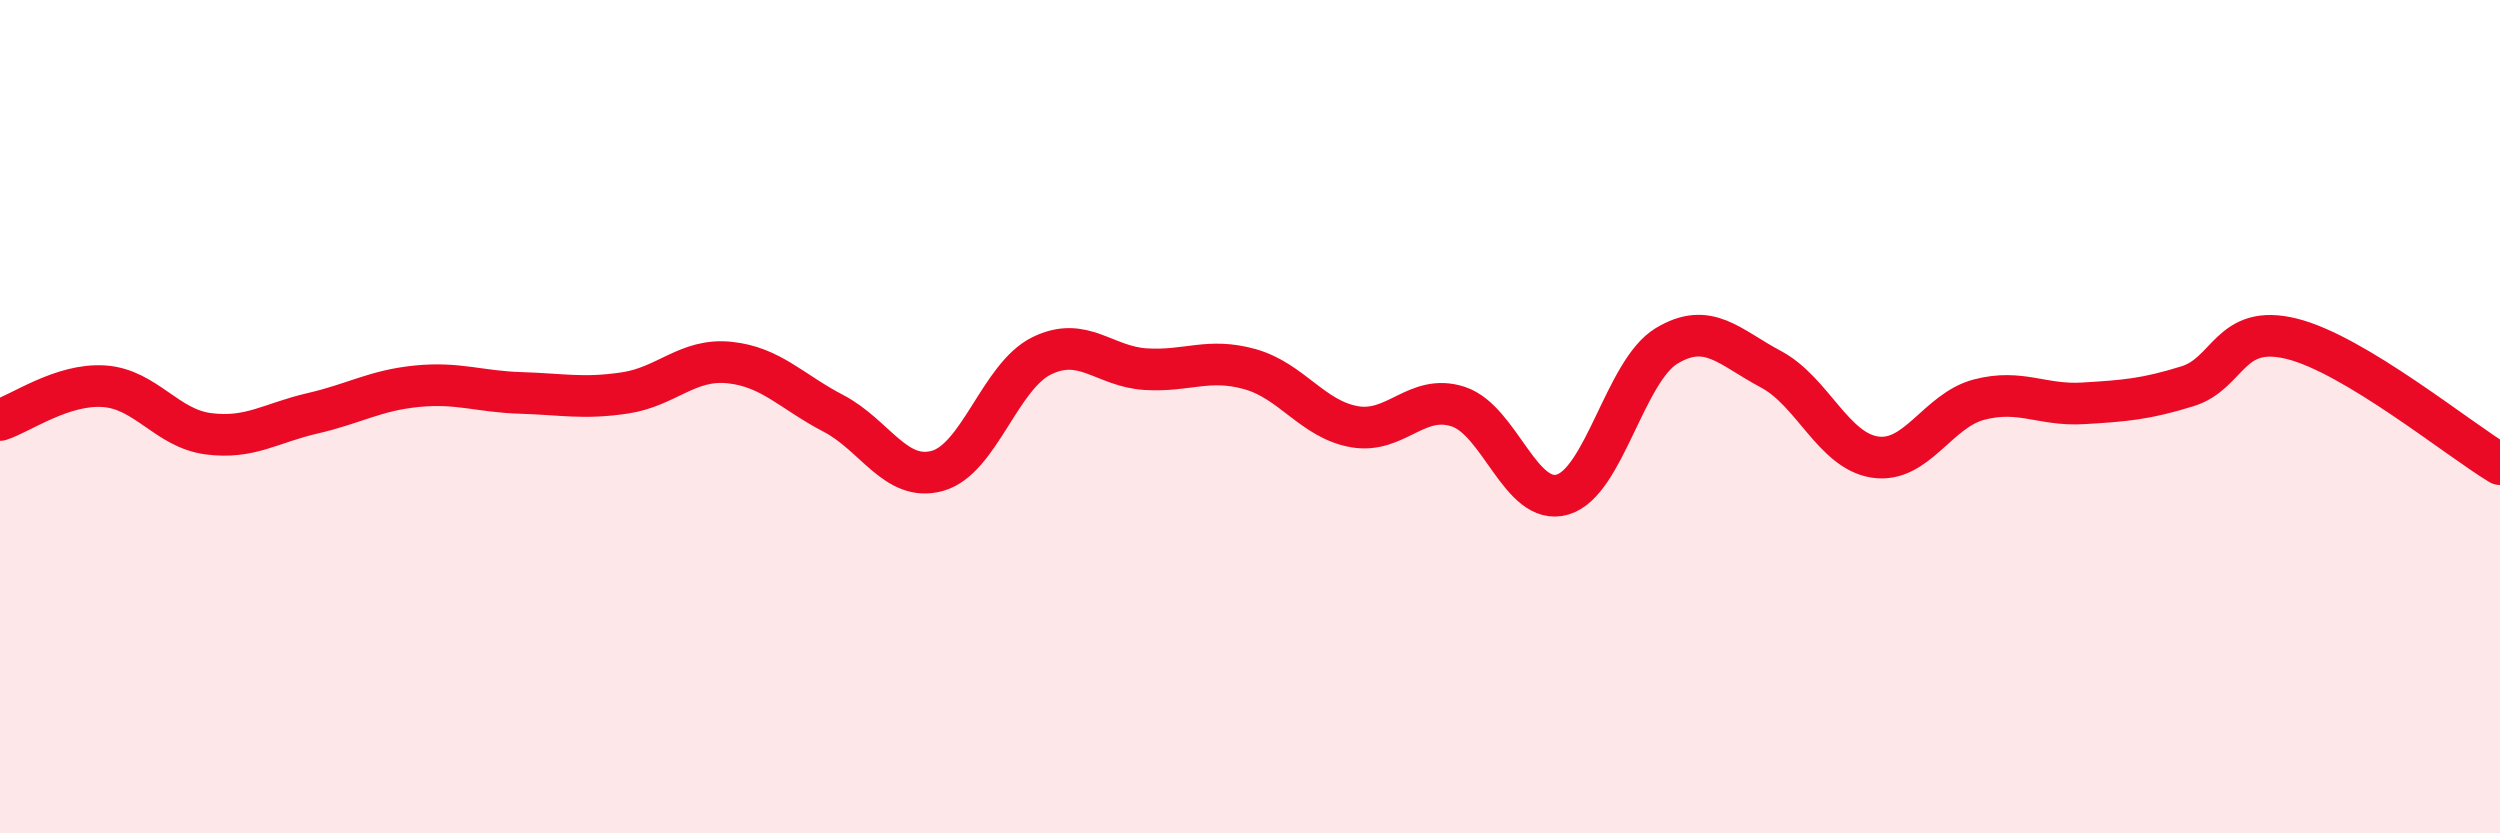 
    <svg width="60" height="20" viewBox="0 0 60 20" xmlns="http://www.w3.org/2000/svg">
      <path
        d="M 0,10.08 C 0.5,9.92 1.5,9.2 2.5,9.27 C 3.5,9.34 4,10.28 5,10.41 C 6,10.54 6.5,10.15 7.5,9.92 C 8.5,9.69 9,9.37 10,9.27 C 11,9.17 11.5,9.4 12.5,9.43 C 13.5,9.46 14,9.58 15,9.43 C 16,9.28 16.5,8.6 17.5,8.7 C 18.5,8.8 19,9.4 20,9.92 C 21,10.44 21.5,11.58 22.5,11.3 C 23.5,11.02 24,9.03 25,8.54 C 26,8.05 26.5,8.8 27.5,8.86 C 28.5,8.92 29,8.58 30,8.86 C 31,9.14 31.5,10.06 32.5,10.24 C 33.5,10.42 34,9.43 35,9.76 C 36,10.09 36.5,12.16 37.5,11.87 C 38.5,11.58 39,8.9 40,8.3 C 41,7.7 41.5,8.33 42.5,8.86 C 43.5,9.39 44,10.82 45,10.97 C 46,11.12 46.5,9.85 47.5,9.59 C 48.5,9.33 49,9.74 50,9.68 C 51,9.62 51.5,9.58 52.5,9.27 C 53.5,8.96 53.5,7.76 55,8.13 C 56.5,8.5 59,10.54 60,11.14L60 20L0 20Z"
        fill="#EB0A25"
        opacity="0.1"
        stroke-linecap="round"
        stroke-linejoin="round"
      />
      <path
        d="M 0,10.08 C 0.5,9.92 1.5,9.2 2.5,9.27 C 3.5,9.34 4,10.28 5,10.41 C 6,10.54 6.5,10.15 7.5,9.92 C 8.5,9.69 9,9.37 10,9.27 C 11,9.17 11.5,9.4 12.5,9.43 C 13.5,9.46 14,9.58 15,9.43 C 16,9.28 16.5,8.6 17.5,8.7 C 18.5,8.8 19,9.4 20,9.92 C 21,10.44 21.5,11.58 22.5,11.3 C 23.5,11.02 24,9.03 25,8.54 C 26,8.05 26.5,8.8 27.5,8.86 C 28.5,8.92 29,8.58 30,8.86 C 31,9.14 31.5,10.06 32.5,10.24 C 33.5,10.42 34,9.43 35,9.76 C 36,10.09 36.5,12.16 37.5,11.87 C 38.5,11.58 39,8.9 40,8.3 C 41,7.7 41.5,8.33 42.5,8.86 C 43.5,9.39 44,10.82 45,10.97 C 46,11.12 46.5,9.85 47.5,9.59 C 48.5,9.33 49,9.74 50,9.68 C 51,9.62 51.5,9.58 52.5,9.27 C 53.5,8.96 53.5,7.76 55,8.13 C 56.5,8.5 59,10.54 60,11.14"
        stroke="#EB0A25"
        stroke-width="1"
        fill="none"
        stroke-linecap="round"
        stroke-linejoin="round"
      />
    </svg>
  